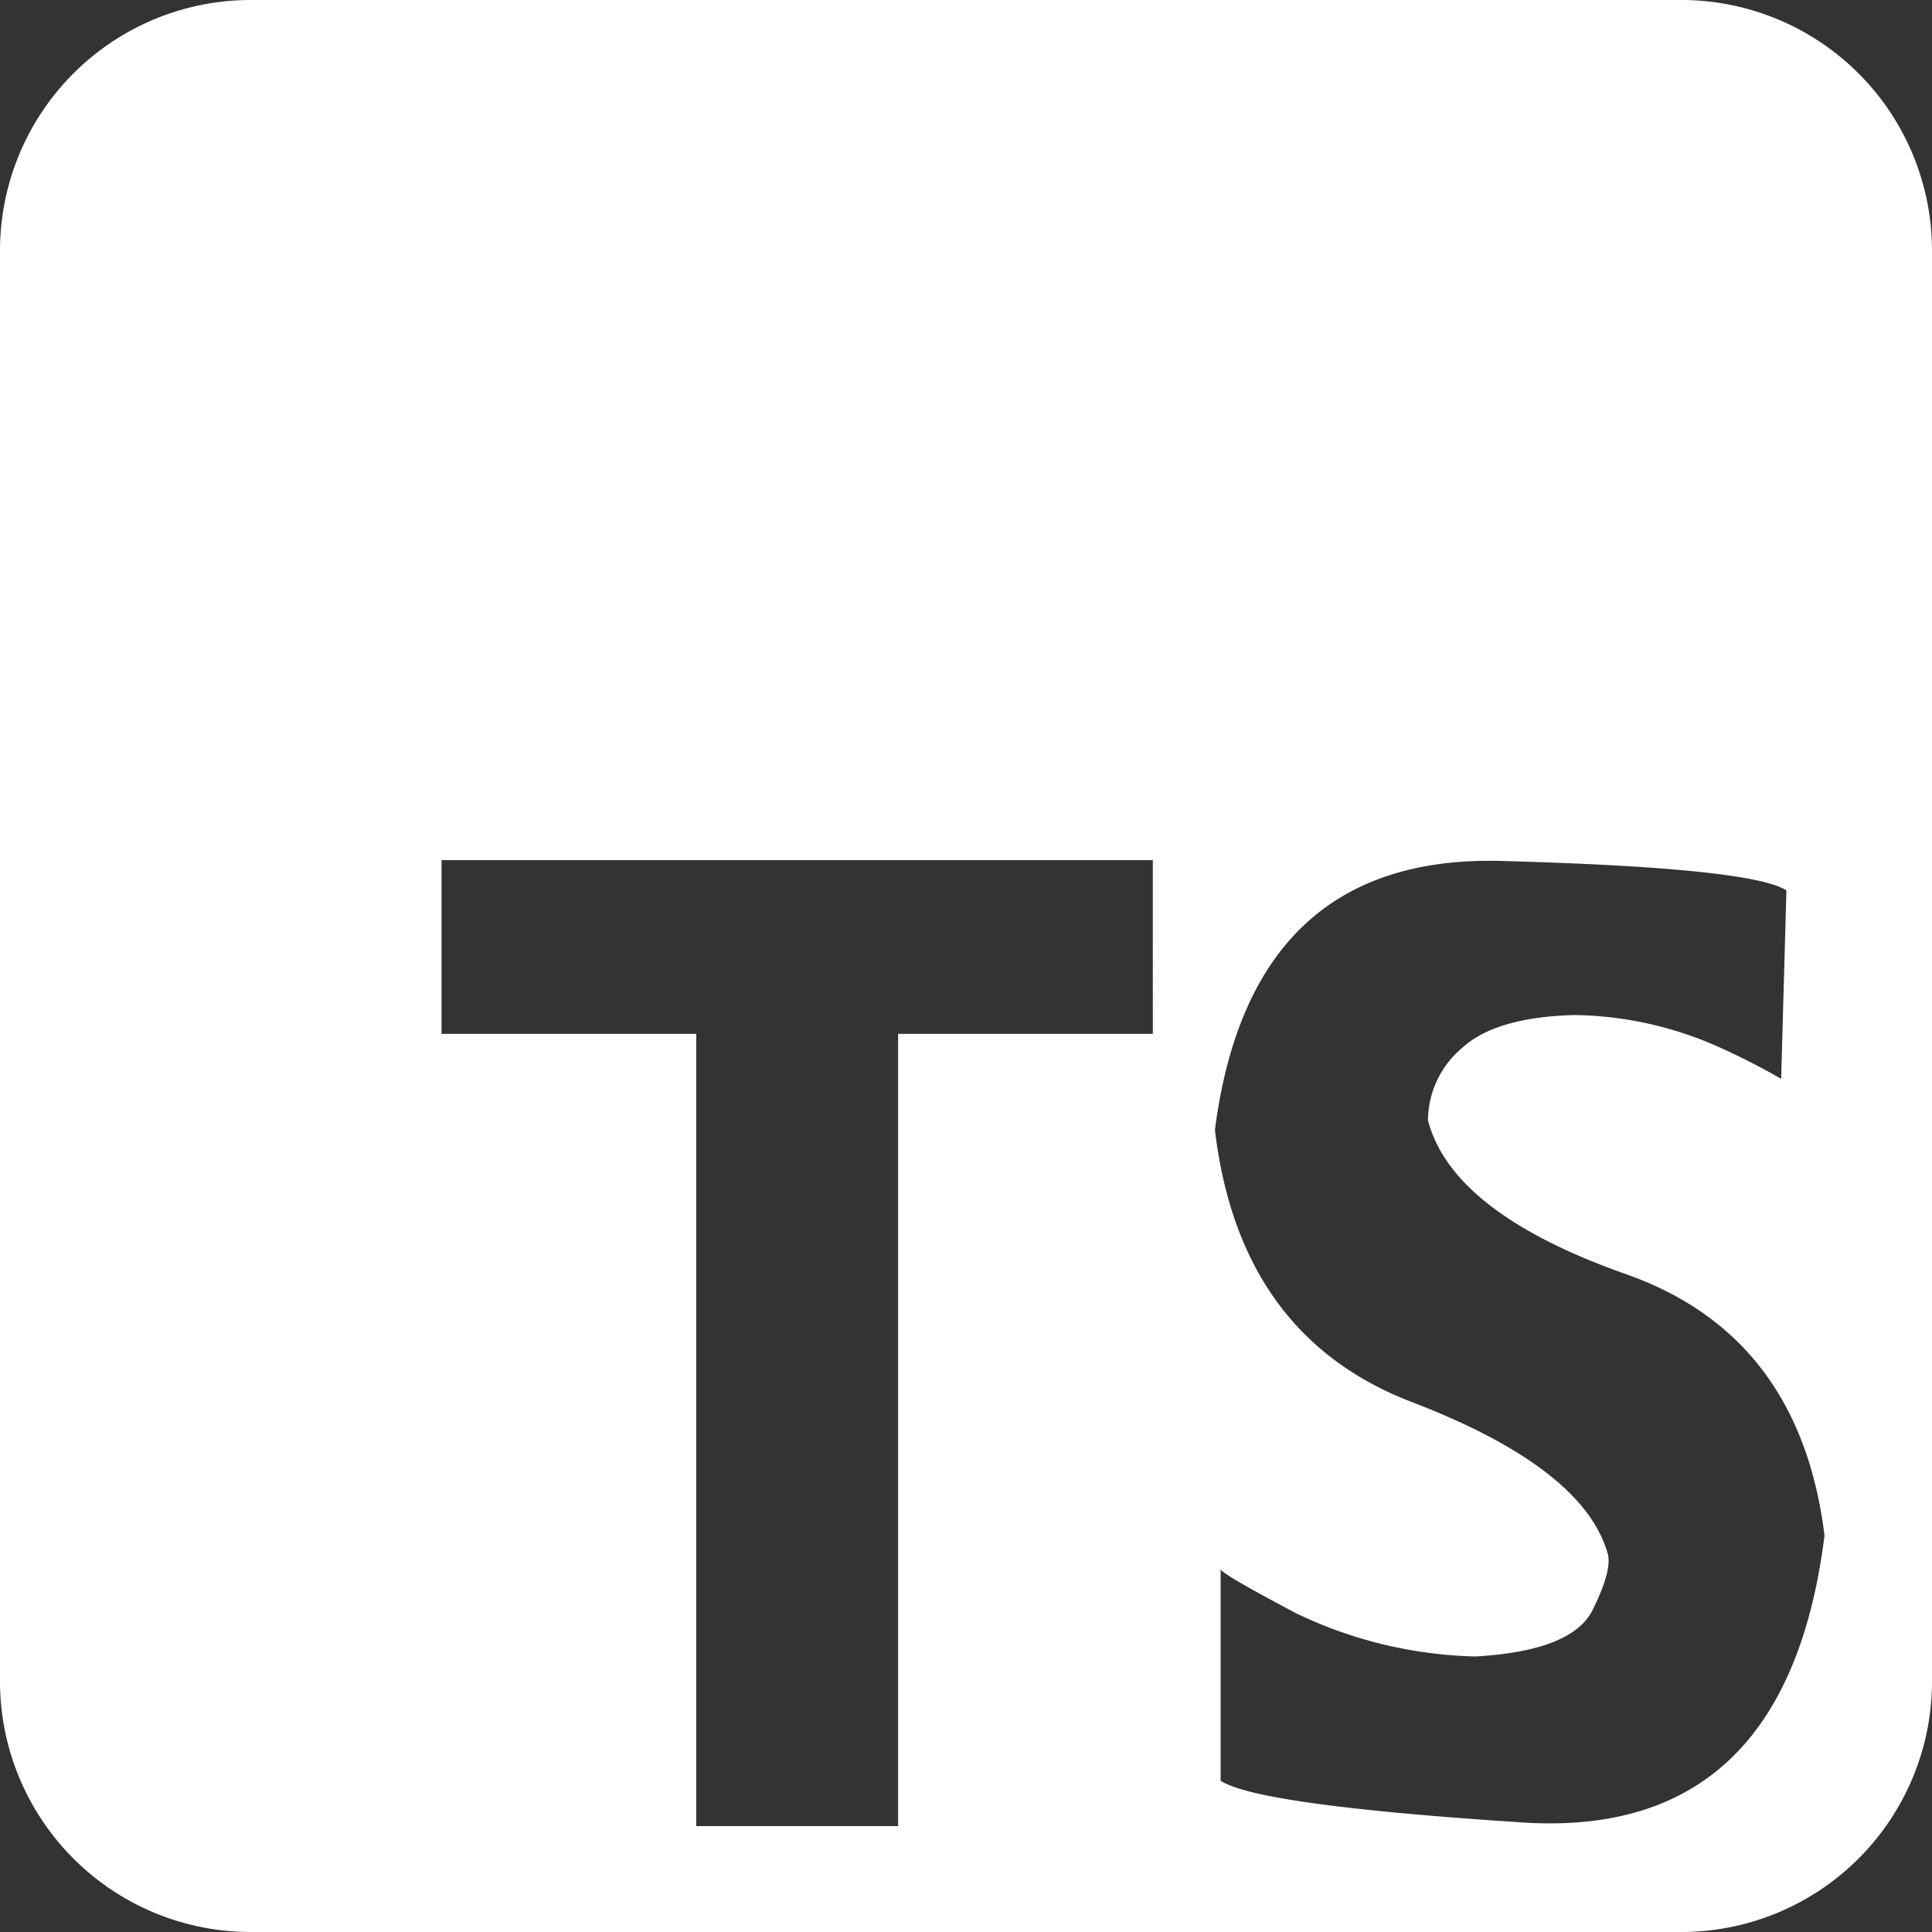 <svg id="Layer_21" data-name="Layer 21" xmlns="http://www.w3.org/2000/svg" viewBox="0 0 146.4 146.4">
  <rect x="0" y="0" width="146.4" height="146.4" fill="#333333" stroke="none"/>
  <path d="M0,19V127.4a19,19,0,0,0,19,19H127.4a19,19,0,0,0,19-19V19a19,19,0,0,0-19-19H19A19,19,0,0,0,0,19ZM87.357,78.342h-19.3v60.035h-15.3V78.342h-19.3V65.177h53.9Zm28,59.756q-20.028-1.3-22.862-3.16V118.923c.186.31,2.076,1.394,5.7,3.314a33.02,33.02,0,0,0,13.6,3.284c4.956-.279,7.93-1.487,8.922-3.593,1.022-2.076,1.363-3.5,1.084-4.275-1.239-4.275-6.2-8.116-14.869-11.431-8.674-3.346-13.631-10.192-14.87-20.6q2.7-20.864,21.654-20.383,18.959.51,21.653,2.23l-.4,14.281a52.23,52.23,0,0,0-4.739-2.417,27.619,27.619,0,0,0-10.873-2.416c-4,.093-6.846.93-8.55,2.479a7.235,7.235,0,0,0-2.6,5.513q1.859,7.017,15.024,11.648,13.151,4.647,15.024,19.8Q135.372,139.4,115.361,138.1Z" transform="translate(0)" style="fill: #fff"/>
</svg>
